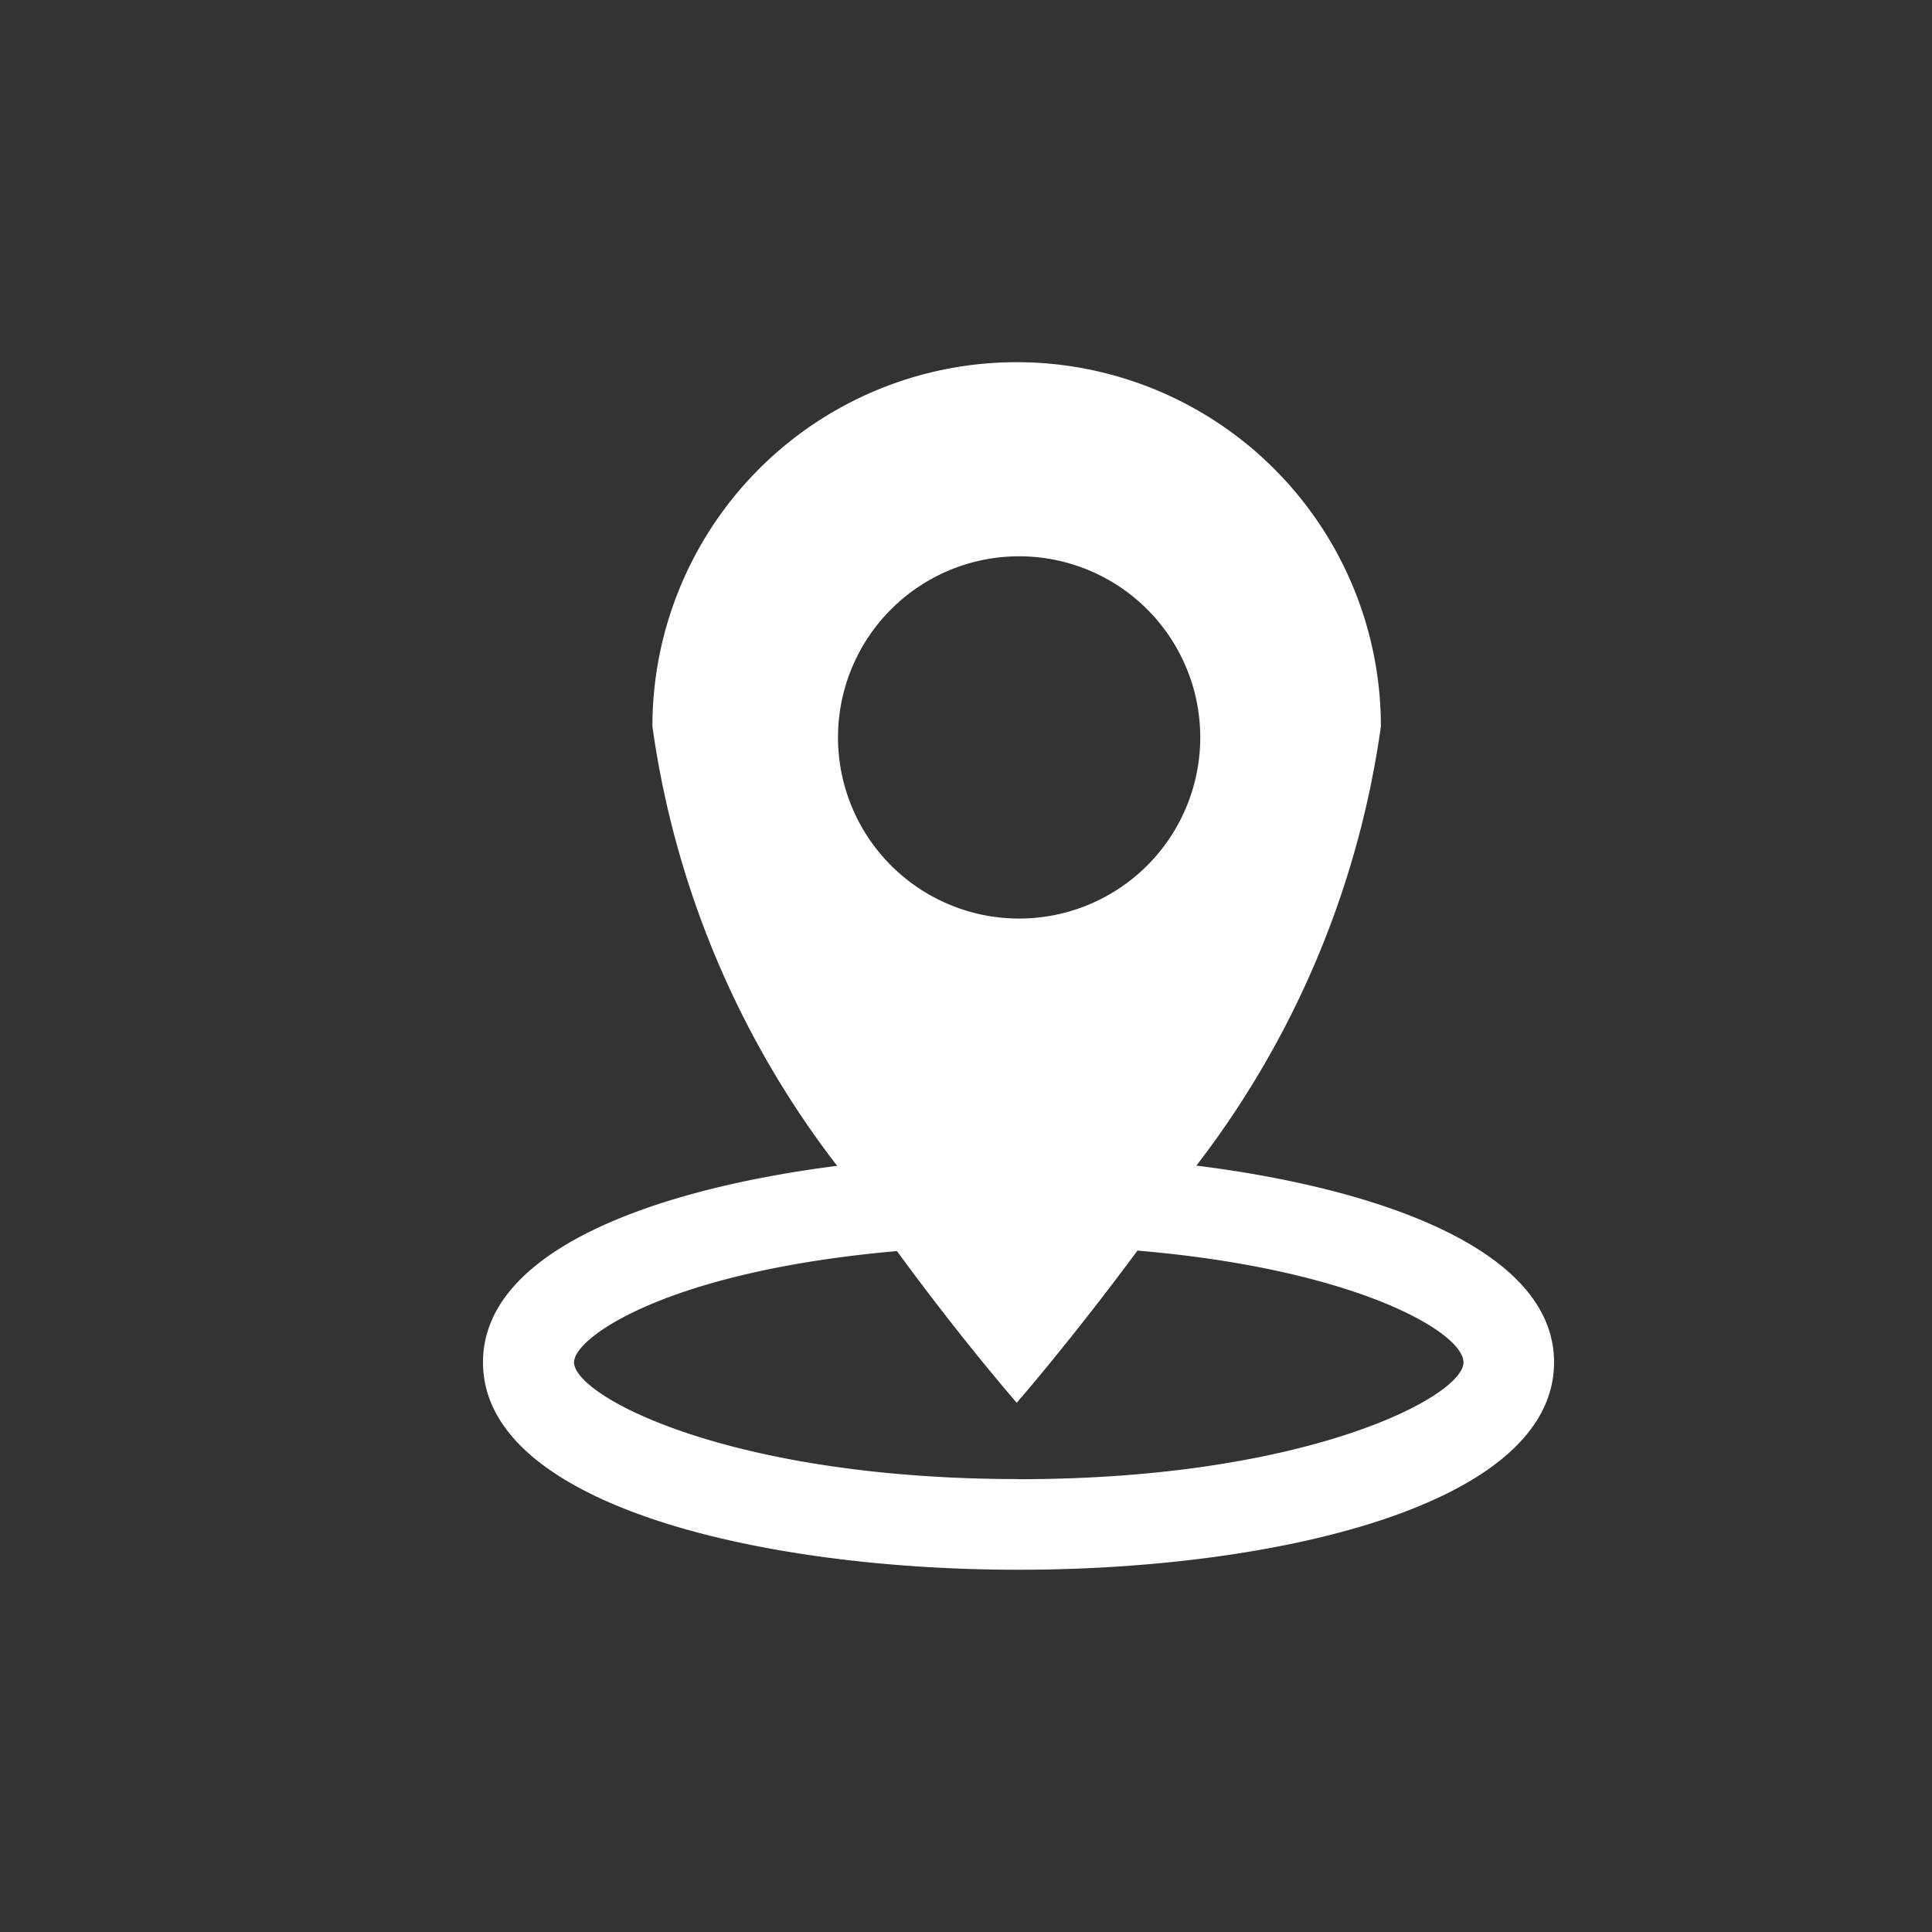 <svg xmlns="http://www.w3.org/2000/svg" width="16" height="16" viewBox="0 0 16 16">
  <rect x="0" y="0" width="16" height="16" fill="#333333" stroke="none"/>
  <g id="Groupe_9" data-name="Groupe 9" transform="translate(-4228 513)">
    <g id="Groupe_5" data-name="Groupe 5" transform="translate(4232 -510)">
      <path id="Tracé_13" data-name="Tracé 13" d="M5.908,6.653A7.708,7.708,0,0,0,7.436,3.016a3.016,3.016,0,0,0-6.033,0,7.7,7.7,0,0,0,1.53,3.639C1.431,6.846,0,7.351,0,8.282,0,9.464,2.3,10,4.435,10S8.87,9.464,8.87,8.282c0-.936-1.456-1.441-2.963-1.629M4.44,1.607a1.5,1.5,0,1,1-1.5,1.5,1.5,1.5,0,0,1,1.5-1.5M4.435,9.249c-2.392,0-3.681-.686-3.681-.967,0-.207.775-.755,2.674-.921.547.747.992,1.256.992,1.256s.446-.511,1-1.26c1.8.152,2.7.674,2.7.926,0,.281-1.29.967-3.681.967" fill="#fff"/>
    </g>
    <rect id="Rectangle_2" data-name="Rectangle 2" width="16" height="16" transform="translate(4228 -513)" fill="none"/>
  </g>
</svg>
